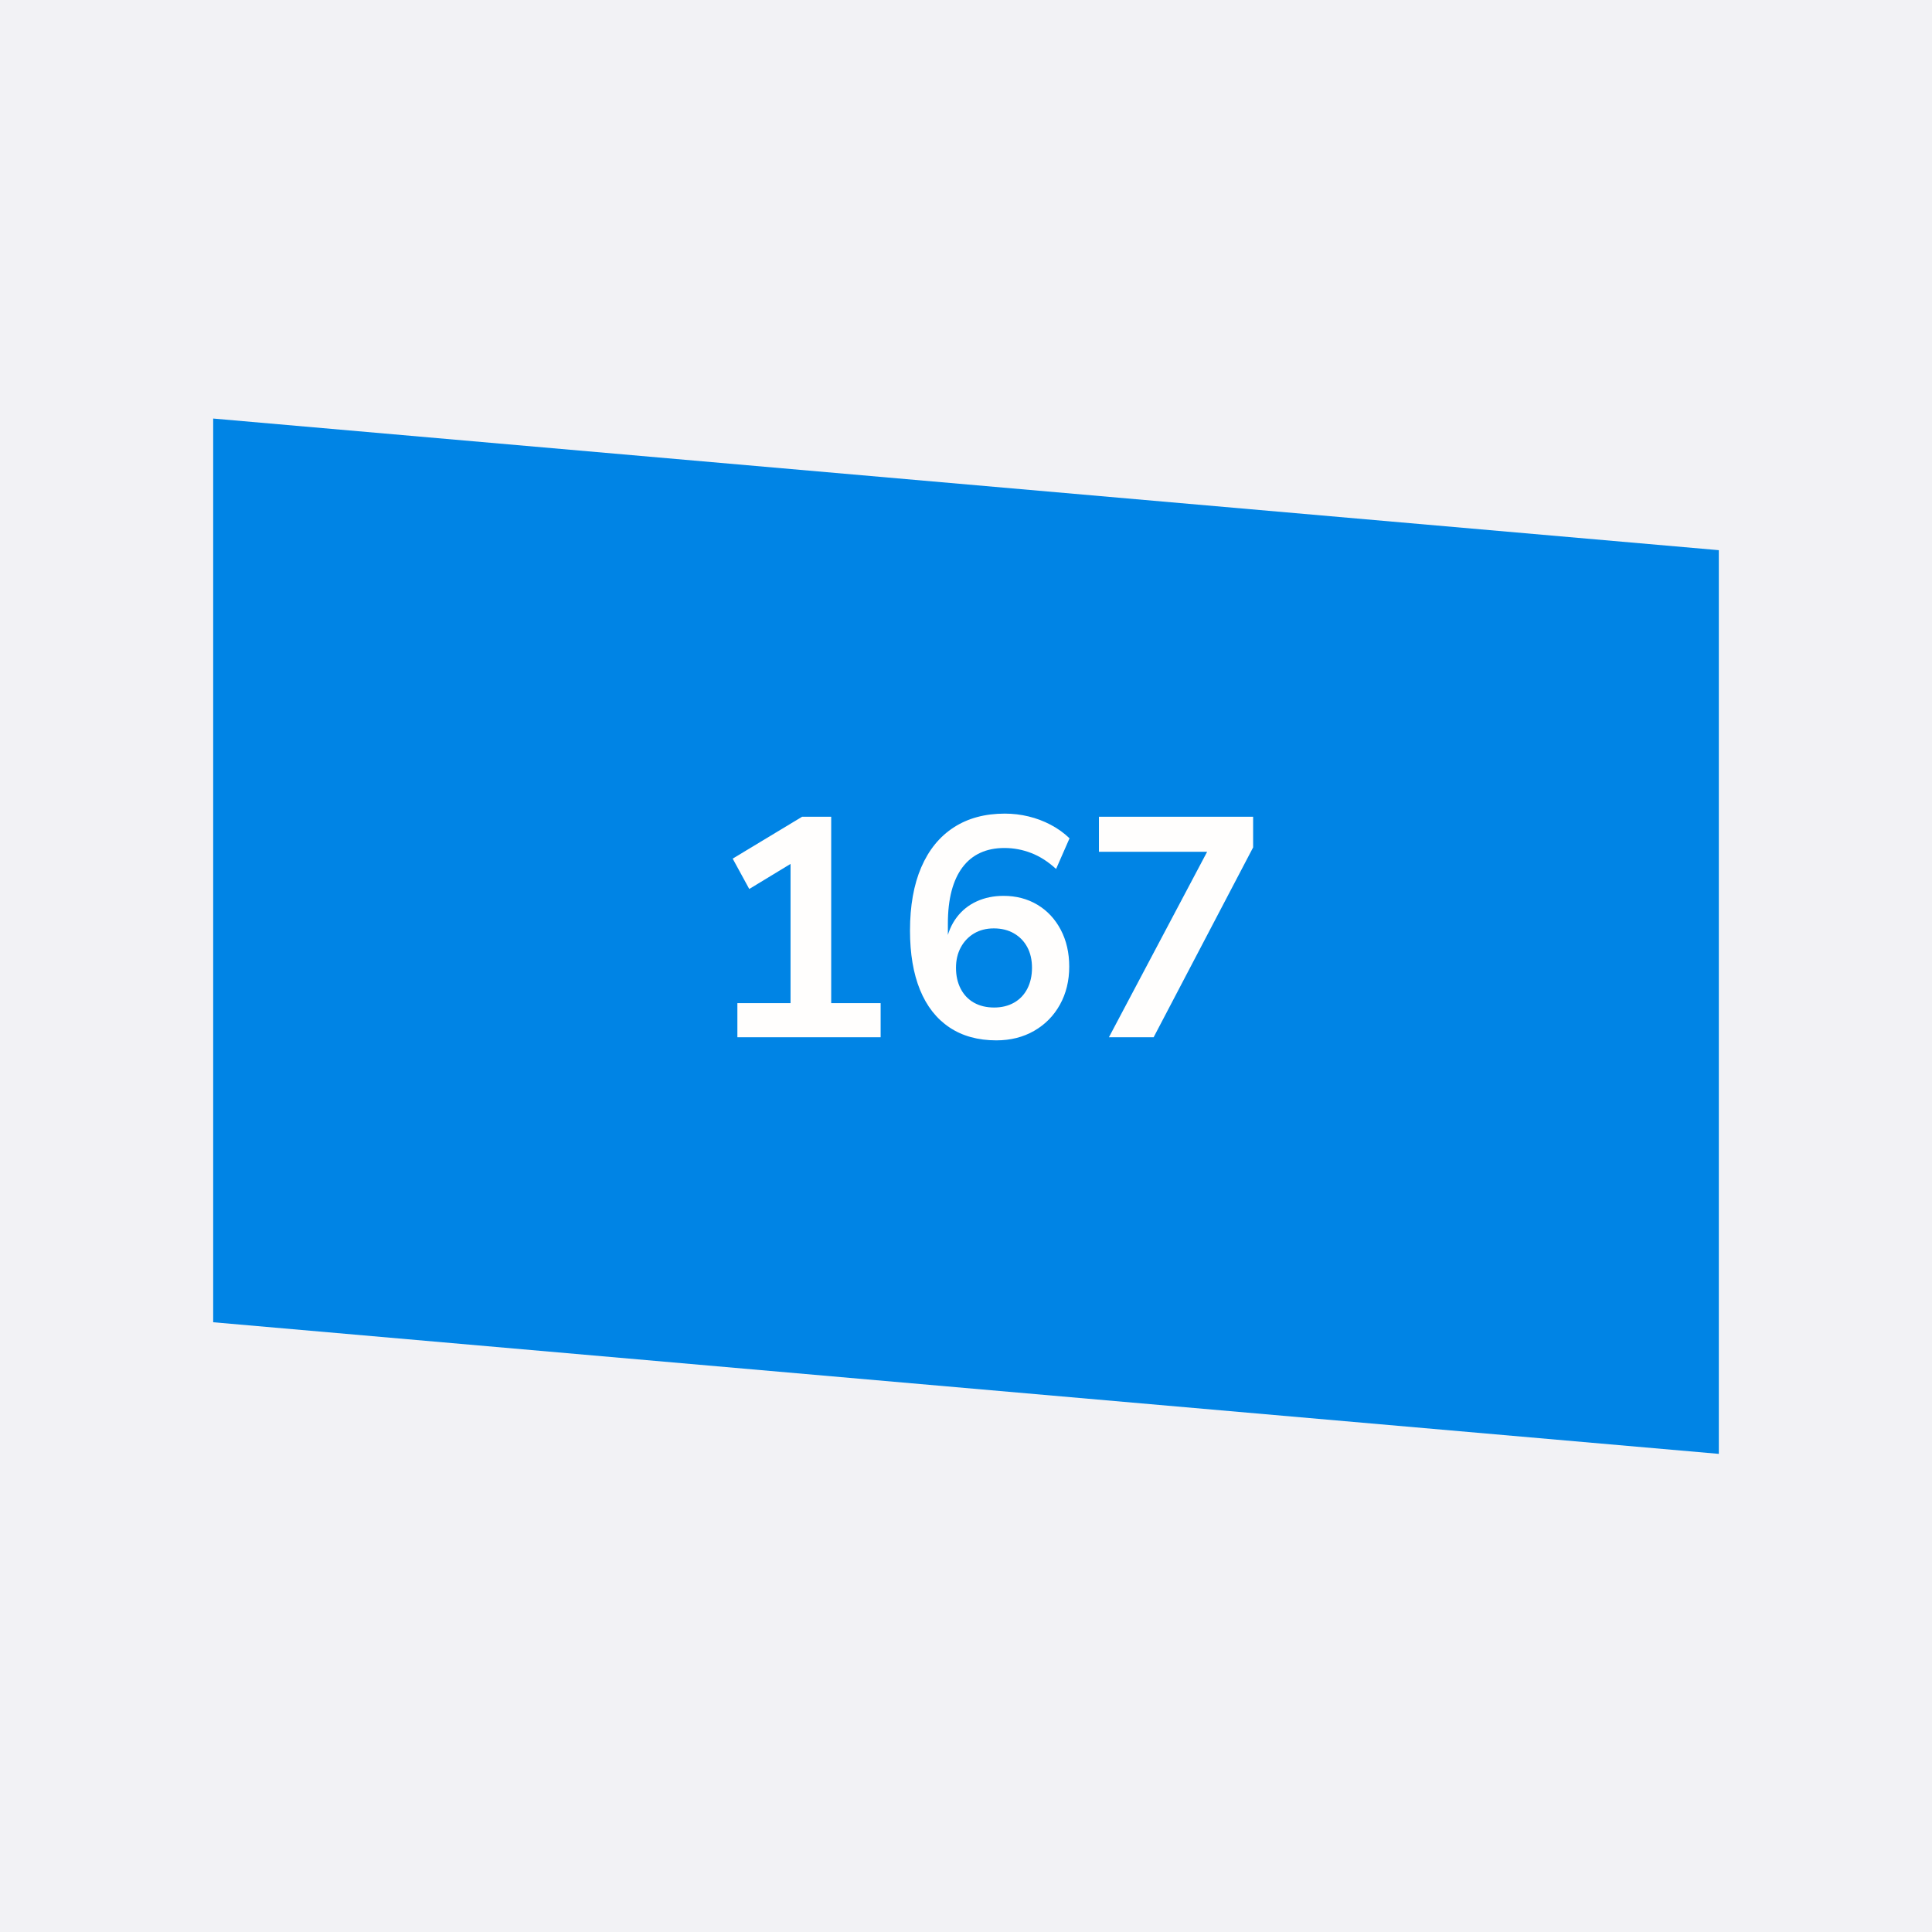 <svg xmlns="http://www.w3.org/2000/svg" xmlns:xlink="http://www.w3.org/1999/xlink" width="1200px" zoomAndPan="magnify" viewBox="0 0 900 900" height="1200px" preserveAspectRatio="xMidYMid meet" version="1.0" transform="rotate(0) scale(1, 1)"><defs><g/><clipPath id="ca1f2c6208"><path d="M 99.309 194.977 L 801 194.977 L 801 677.27 L 99.309 677.27 Z M 99.309 194.977 " clip-rule="nonzero"/></clipPath><clipPath id="5c62899d08"><path d="M 800.691 677.27 L 99.309 615.953 L 99.309 194.977 L 800.691 256.293 Z M 800.691 677.27 " clip-rule="nonzero"/></clipPath><clipPath id="9e61d80a33"><path d="M 0.309 0.977 L 701.879 0.977 L 701.879 483.27 L 0.309 483.27 Z M 0.309 0.977 " clip-rule="nonzero"/></clipPath><clipPath id="041bd66660"><path d="M 701.691 483.27 L 0.309 421.953 L 0.309 0.977 L 701.691 62.293 Z M 701.691 483.27 " clip-rule="nonzero"/></clipPath><clipPath id="2208f478e0"><rect x="0" width="702" y="0" height="484"/></clipPath><clipPath id="212843d7e3"><rect x="0" width="265" y="0" height="201"/></clipPath></defs><rect x="-90" width="1080" fill="#ffffff" y="-90" height="1080" fill-opacity="1"/><rect x="-90" width="1080" fill="#f2f2f5" y="-90" height="1080" fill-opacity="1"/><g clip-path="url(#ca1f2c6208)"><g clip-path="url(#5c62899d08)"><g transform="matrix(1, 0, 0, 1, 99, 194)"><g clip-path="url(#2208f478e0)"><g clip-path="url(#9e61d80a33)"><g clip-path="url(#041bd66660)"><path fill="#0084e5" d="M 0.309 0.977 L 702.086 0.977 L 702.086 483.27 L 0.309 483.27 Z M 0.309 0.977 " fill-opacity="1" fill-rule="nonzero"/></g></g></g></g></g></g><g transform="matrix(1, 0, 0, 1, 329, 334)"><g clip-path="url(#212843d7e3)"><g fill="#fffefd" fill-opacity="1"><g transform="translate(0.219, 149.186)"><g><path d="M 14.281 0 L 14.281 -15.875 L 39.047 -15.875 L 39.047 -86.984 L 48.375 -86.406 L 19.812 -69.062 L 12.094 -83.203 L 44.438 -102.719 L 57.984 -102.719 L 57.984 -15.875 L 81.016 -15.875 L 81.016 0 Z M 14.281 0 "/></g></g></g><g fill="#fffefd" fill-opacity="1"><g transform="translate(87.635, 149.186)"><g><path d="M 47.5 1.453 C 38.945 1.453 31.66 -0.562 25.641 -4.594 C 19.617 -8.625 15.051 -14.453 11.938 -22.078 C 8.832 -29.703 7.281 -38.906 7.281 -49.688 C 7.281 -61.238 9.031 -71.07 12.531 -79.188 C 16.031 -87.301 21.082 -93.492 27.688 -97.766 C 34.289 -102.035 42.207 -104.172 51.438 -104.172 C 55.219 -104.172 58.906 -103.734 62.5 -102.859 C 66.094 -101.992 69.516 -100.707 72.766 -99 C 76.023 -97.301 78.969 -95.191 81.594 -92.672 L 75.328 -78.391 C 71.641 -81.785 67.781 -84.258 63.75 -85.812 C 59.719 -87.375 55.562 -88.156 51.281 -88.156 C 47.008 -88.156 43.242 -87.398 39.984 -85.891 C 36.734 -84.391 33.988 -82.156 31.75 -79.188 C 29.52 -76.227 27.82 -72.562 26.656 -68.188 C 25.5 -63.812 24.922 -58.711 24.922 -52.891 L 24.922 -44.141 L 24.047 -44.141 C 24.922 -48.711 26.594 -52.625 29.062 -55.875 C 31.539 -59.133 34.648 -61.613 38.391 -63.312 C 42.129 -65.008 46.281 -65.859 50.844 -65.859 C 56.77 -65.859 62.039 -64.473 66.656 -61.703 C 71.27 -58.93 74.891 -55.047 77.516 -50.047 C 80.141 -45.047 81.453 -39.336 81.453 -32.922 C 81.453 -26.316 80.016 -20.414 77.141 -15.219 C 74.273 -10.031 70.27 -5.953 65.125 -2.984 C 59.977 -0.023 54.102 1.453 47.5 1.453 Z M 46.484 -13.844 C 49.973 -13.844 53.051 -14.594 55.719 -16.094 C 58.395 -17.602 60.461 -19.766 61.922 -22.578 C 63.379 -25.398 64.109 -28.656 64.109 -32.344 C 64.109 -36.031 63.379 -39.234 61.922 -41.953 C 60.461 -44.68 58.395 -46.82 55.719 -48.375 C 53.051 -49.926 49.922 -50.703 46.328 -50.703 C 42.836 -50.703 39.781 -49.926 37.156 -48.375 C 34.531 -46.82 32.461 -44.66 30.953 -41.891 C 29.453 -39.117 28.703 -35.938 28.703 -32.344 C 28.703 -28.656 29.43 -25.398 30.891 -22.578 C 32.348 -19.766 34.41 -17.602 37.078 -16.094 C 39.754 -14.594 42.891 -13.844 46.484 -13.844 Z M 46.484 -13.844 "/></g></g></g><g fill="#fffefd" fill-opacity="1"><g transform="translate(175.051, 149.186)"><g><path d="M 12.531 0 L 62.062 -93.547 L 62.359 -86.406 L 7.875 -86.406 L 7.875 -102.719 L 79.703 -102.719 L 79.703 -88.438 L 33.359 0 Z M 12.531 0 "/></g></g></g></g></g></svg>